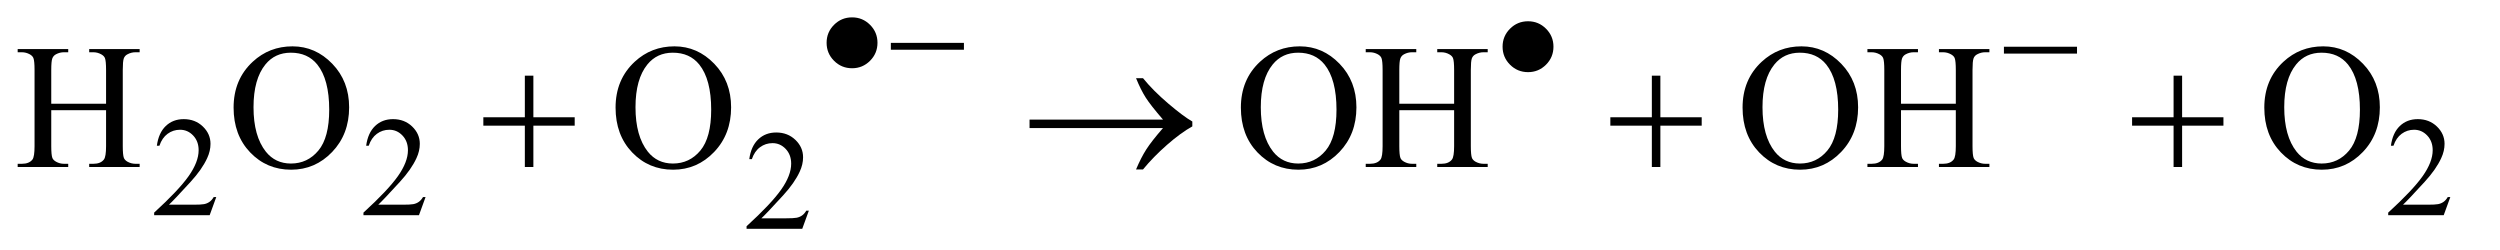 <?xml version="1.0" encoding="UTF-8"?>
<!DOCTYPE svg PUBLIC '-//W3C//DTD SVG 1.0//EN'
          'http://www.w3.org/TR/2001/REC-SVG-20010904/DTD/svg10.dtd'>
<svg stroke-dasharray="none" shape-rendering="auto" xmlns="http://www.w3.org/2000/svg" font-family="'Dialog'" text-rendering="auto" width="220" fill-opacity="1" color-interpolation="auto" color-rendering="auto" preserveAspectRatio="xMidYMid meet" font-size="12px" viewBox="0 0 220 22" fill="black" xmlns:xlink="http://www.w3.org/1999/xlink" stroke="black" image-rendering="auto" stroke-miterlimit="10" stroke-linecap="square" stroke-linejoin="miter" font-style="normal" stroke-width="1" height="22" stroke-dashoffset="0" font-weight="normal" stroke-opacity="1"
><!--Generated by the Batik Graphics2D SVG Generator--><defs id="genericDefs"
  /><g
  ><defs id="defs1"
    ><clipPath clipPathUnits="userSpaceOnUse" id="clipPath1"
      ><path d="M1.018 3.609 L140.172 3.609 L140.172 17.495 L1.018 17.495 L1.018 3.609 Z"
      /></clipPath
      ><clipPath clipPathUnits="userSpaceOnUse" id="clipPath2"
      ><path d="M32.52 115.301 L32.52 558.949 L4478.324 558.949 L4478.324 115.301 Z"
      /></clipPath
    ></defs
    ><g transform="scale(1.576,1.576) translate(-1.018,-3.609) matrix(0.031,0,0,0.031,0,0)"
    ><path d="M422.375 471.375 L410.5 504 L310.5 504 L310.5 499.375 Q354.625 459.125 372.625 433.625 Q390.625 408.125 390.625 387 Q390.625 370.875 380.75 360.5 Q370.875 350.125 357.125 350.125 Q344.625 350.125 334.688 357.438 Q324.75 364.75 320 378.875 L315.375 378.875 Q318.5 355.75 331.438 343.375 Q344.375 331 363.75 331 Q384.375 331 398.188 344.25 Q412 357.5 412 375.5 Q412 388.375 406 401.25 Q396.75 421.5 376 444.125 Q344.875 478.125 337.125 485.125 L381.375 485.125 Q394.875 485.125 400.312 484.125 Q405.75 483.125 410.125 480.062 Q414.5 477 417.75 471.375 L422.375 471.375 ZM799.375 471.375 L787.5 504 L687.5 504 L687.5 499.375 Q731.625 459.125 749.625 433.625 Q767.625 408.125 767.625 387 Q767.625 370.875 757.75 360.5 Q747.875 350.125 734.125 350.125 Q721.625 350.125 711.688 357.438 Q701.75 364.75 697 378.875 L692.375 378.875 Q695.5 355.75 708.438 343.375 Q721.375 331 740.75 331 Q761.375 331 775.188 344.25 Q789 357.5 789 375.5 Q789 388.375 783 401.25 Q773.75 421.5 753 444.125 Q721.875 478.125 714.125 485.125 L758.375 485.125 Q771.875 485.125 777.312 484.125 Q782.75 483.125 787.125 480.062 Q791.5 477 794.75 471.375 L799.375 471.375 ZM4446.375 471.375 L4434.5 504 L4334.5 504 L4334.5 499.375 Q4378.625 459.125 4396.625 433.625 Q4414.625 408.125 4414.625 387 Q4414.625 370.875 4404.75 360.5 Q4394.875 350.125 4381.125 350.125 Q4368.625 350.125 4358.688 357.438 Q4348.75 364.75 4344 378.875 L4339.375 378.875 Q4342.5 355.75 4355.438 343.375 Q4368.375 331 4387.75 331 Q4408.375 331 4422.188 344.25 Q4436 357.5 4436 375.5 Q4436 388.375 4430 401.25 Q4420.75 421.5 4400 444.125 Q4368.875 478.125 4361.125 485.125 L4405.375 485.125 Q4418.875 485.125 4424.312 484.125 Q4429.75 483.125 4434.125 480.062 Q4438.5 477 4441.75 471.375 L4446.375 471.375 Z" stroke="none" clip-path="url(#clipPath2)"
    /></g
    ><g transform="matrix(0.049,0,0,0.049,-1.604,-5.687)"
    ><path d="M1485.375 494.375 L1473.5 527 L1373.5 527 L1373.5 522.375 Q1417.625 482.125 1435.625 456.625 Q1453.625 431.125 1453.625 410 Q1453.625 393.875 1443.75 383.5 Q1433.875 373.125 1420.125 373.125 Q1407.625 373.125 1397.688 380.438 Q1387.75 387.75 1383 401.875 L1378.375 401.875 Q1381.5 378.75 1394.438 366.375 Q1407.375 354 1426.75 354 Q1447.375 354 1461.188 367.25 Q1475 380.5 1475 398.5 Q1475 411.375 1469 424.25 Q1459.75 444.5 1439 467.125 Q1407.875 501.125 1400.125 508.125 L1444.375 508.125 Q1457.875 508.125 1463.312 507.125 Q1468.75 506.125 1473.125 503.062 Q1477.5 500 1480.75 494.375 L1485.375 494.375 Z" stroke="none" clip-path="url(#clipPath2)"
    /></g
    ><g transform="matrix(0.049,0,0,0.049,-1.604,-5.687)"
    ><path d="M124.781 302.406 L223.219 302.406 L223.219 241.781 Q223.219 225.531 221.188 220.375 Q219.625 216.469 214.625 213.656 Q207.906 209.906 200.406 209.906 L192.906 209.906 L192.906 204.125 L283.531 204.125 L283.531 209.906 L276.031 209.906 Q268.531 209.906 261.812 213.5 Q256.812 216 255.016 221.078 Q253.219 226.156 253.219 241.781 L253.219 378.5 Q253.219 394.594 255.25 399.75 Q256.812 403.656 261.656 406.469 Q268.531 410.219 276.031 410.219 L283.531 410.219 L283.531 416 L192.906 416 L192.906 410.219 L200.406 410.219 Q213.375 410.219 219.312 402.562 Q223.219 397.562 223.219 378.5 L223.219 313.969 L124.781 313.969 L124.781 378.5 Q124.781 394.594 126.812 399.75 Q128.375 403.656 133.375 406.469 Q140.094 410.219 147.594 410.219 L155.25 410.219 L155.25 416 L64.469 416 L64.469 410.219 L71.969 410.219 Q85.094 410.219 91.031 402.562 Q94.781 397.562 94.781 378.5 L94.781 241.781 Q94.781 225.531 92.75 220.375 Q91.188 216.469 86.344 213.656 Q79.469 209.906 71.969 209.906 L64.469 209.906 L64.469 204.125 L155.25 204.125 L155.25 209.906 L147.594 209.906 Q140.094 209.906 133.375 213.5 Q128.531 216 126.656 221.078 Q124.781 226.156 124.781 241.781 L124.781 302.406 ZM558.031 199.281 Q599.281 199.281 629.516 230.609 Q659.75 261.938 659.75 308.812 Q659.75 357.094 629.281 388.969 Q598.812 420.844 555.531 420.844 Q511.781 420.844 482.016 389.75 Q452.25 358.656 452.25 309.281 Q452.25 258.812 486.625 226.938 Q516.469 199.281 558.031 199.281 ZM555.062 210.688 Q526.625 210.688 509.438 231.781 Q488.031 258.031 488.031 308.656 Q488.031 360.531 510.219 388.5 Q527.25 409.75 555.219 409.75 Q585.062 409.75 604.516 386.469 Q623.969 363.188 623.969 313.031 Q623.969 258.656 602.562 231.938 Q585.375 210.688 555.062 210.688 ZM1244.031 199.281 Q1285.281 199.281 1315.516 230.609 Q1345.75 261.938 1345.75 308.812 Q1345.75 357.094 1315.281 388.969 Q1284.812 420.844 1241.531 420.844 Q1197.781 420.844 1168.016 389.75 Q1138.25 358.656 1138.25 309.281 Q1138.25 258.812 1172.625 226.938 Q1202.469 199.281 1244.031 199.281 ZM1241.062 210.688 Q1212.625 210.688 1195.438 231.781 Q1174.031 258.031 1174.031 308.656 Q1174.031 360.531 1196.219 388.5 Q1213.25 409.75 1241.219 409.75 Q1271.062 409.75 1290.516 386.469 Q1309.969 363.188 1309.969 313.031 Q1309.969 258.656 1288.562 231.938 Q1271.375 210.688 1241.062 210.688 ZM2367.031 199.281 Q2408.281 199.281 2438.516 230.609 Q2468.75 261.938 2468.75 308.812 Q2468.75 357.094 2438.281 388.969 Q2407.812 420.844 2364.531 420.844 Q2320.781 420.844 2291.016 389.75 Q2261.25 358.656 2261.25 309.281 Q2261.25 258.812 2295.625 226.938 Q2325.469 199.281 2367.031 199.281 ZM2364.062 210.688 Q2335.625 210.688 2318.438 231.781 Q2297.031 258.031 2297.031 308.656 Q2297.031 360.531 2319.219 388.5 Q2336.25 409.75 2364.219 409.75 Q2394.062 409.75 2413.516 386.469 Q2432.969 363.188 2432.969 313.031 Q2432.969 258.656 2411.562 231.938 Q2394.375 210.688 2364.062 210.688 ZM2545.781 302.406 L2644.219 302.406 L2644.219 241.781 Q2644.219 225.531 2642.188 220.375 Q2640.625 216.469 2635.625 213.656 Q2628.906 209.906 2621.406 209.906 L2613.906 209.906 L2613.906 204.125 L2704.531 204.125 L2704.531 209.906 L2697.031 209.906 Q2689.531 209.906 2682.812 213.5 Q2677.812 216 2676.016 221.078 Q2674.219 226.156 2674.219 241.781 L2674.219 378.5 Q2674.219 394.594 2676.25 399.75 Q2677.812 403.656 2682.656 406.469 Q2689.531 410.219 2697.031 410.219 L2704.531 410.219 L2704.531 416 L2613.906 416 L2613.906 410.219 L2621.406 410.219 Q2634.375 410.219 2640.312 402.562 Q2644.219 397.562 2644.219 378.5 L2644.219 313.969 L2545.781 313.969 L2545.781 378.5 Q2545.781 394.594 2547.812 399.75 Q2549.375 403.656 2554.375 406.469 Q2561.094 410.219 2568.594 410.219 L2576.25 410.219 L2576.25 416 L2485.469 416 L2485.469 410.219 L2492.969 410.219 Q2506.094 410.219 2512.031 402.562 Q2515.781 397.562 2515.781 378.5 L2515.781 241.781 Q2515.781 225.531 2513.75 220.375 Q2512.188 216.469 2507.344 213.656 Q2500.469 209.906 2492.969 209.906 L2485.469 209.906 L2485.469 204.125 L2576.25 204.125 L2576.25 209.906 L2568.594 209.906 Q2561.094 209.906 2554.375 213.5 Q2549.531 216 2547.656 221.078 Q2545.781 226.156 2545.781 241.781 L2545.781 302.406 ZM3268.031 199.281 Q3309.281 199.281 3339.516 230.609 Q3369.75 261.938 3369.75 308.812 Q3369.75 357.094 3339.281 388.969 Q3308.812 420.844 3265.531 420.844 Q3221.781 420.844 3192.016 389.75 Q3162.25 358.656 3162.25 309.281 Q3162.25 258.812 3196.625 226.938 Q3226.469 199.281 3268.031 199.281 ZM3265.062 210.688 Q3236.625 210.688 3219.438 231.781 Q3198.031 258.031 3198.031 308.656 Q3198.031 360.531 3220.219 388.5 Q3237.25 409.75 3265.219 409.75 Q3295.062 409.75 3314.516 386.469 Q3333.969 363.188 3333.969 313.031 Q3333.969 258.656 3312.562 231.938 Q3295.375 210.688 3265.062 210.688 ZM3446.781 302.406 L3545.219 302.406 L3545.219 241.781 Q3545.219 225.531 3543.188 220.375 Q3541.625 216.469 3536.625 213.656 Q3529.906 209.906 3522.406 209.906 L3514.906 209.906 L3514.906 204.125 L3605.531 204.125 L3605.531 209.906 L3598.031 209.906 Q3590.531 209.906 3583.812 213.5 Q3578.812 216 3577.016 221.078 Q3575.219 226.156 3575.219 241.781 L3575.219 378.5 Q3575.219 394.594 3577.25 399.75 Q3578.812 403.656 3583.656 406.469 Q3590.531 410.219 3598.031 410.219 L3605.531 410.219 L3605.531 416 L3514.906 416 L3514.906 410.219 L3522.406 410.219 Q3535.375 410.219 3541.312 402.562 Q3545.219 397.562 3545.219 378.5 L3545.219 313.969 L3446.781 313.969 L3446.781 378.5 Q3446.781 394.594 3448.812 399.75 Q3450.375 403.656 3455.375 406.469 Q3462.094 410.219 3469.594 410.219 L3477.25 410.219 L3477.25 416 L3386.469 416 L3386.469 410.219 L3393.969 410.219 Q3407.094 410.219 3413.031 402.562 Q3416.781 397.562 3416.781 378.5 L3416.781 241.781 Q3416.781 225.531 3414.75 220.375 Q3413.188 216.469 3408.344 213.656 Q3401.469 209.906 3393.969 209.906 L3386.469 209.906 L3386.469 204.125 L3477.25 204.125 L3477.25 209.906 L3469.594 209.906 Q3462.094 209.906 3455.375 213.5 Q3450.531 216 3448.656 221.078 Q3446.781 226.156 3446.781 241.781 L3446.781 302.406 ZM4205.031 199.281 Q4246.281 199.281 4276.516 230.609 Q4306.75 261.938 4306.75 308.812 Q4306.75 357.094 4276.281 388.969 Q4245.812 420.844 4202.531 420.844 Q4158.781 420.844 4129.016 389.75 Q4099.25 358.656 4099.25 309.281 Q4099.25 258.812 4133.625 226.938 Q4163.469 199.281 4205.031 199.281 ZM4202.062 210.688 Q4173.625 210.688 4156.438 231.781 Q4135.031 258.031 4135.031 308.656 Q4135.031 360.531 4157.219 388.5 Q4174.25 409.75 4202.219 409.75 Q4232.062 409.75 4251.516 386.469 Q4270.969 363.188 4270.969 313.031 Q4270.969 258.656 4249.562 231.938 Q4232.375 210.688 4202.062 210.688 Z" stroke="none" clip-path="url(#clipPath2)"
    /></g
    ><g transform="matrix(0.049,0,0,0.049,-1.604,-5.687)"
    ><path d="M1608.625 192.875 Q1608.625 211.875 1595.25 225.25 Q1581.875 238.625 1563 238.625 Q1544 238.625 1530.625 225.25 Q1517.25 211.875 1517.25 192.875 Q1517.25 174 1530.625 160.625 Q1544 147.25 1563 147.25 Q1581.875 147.25 1595.25 160.625 Q1608.625 174 1608.625 192.875 ZM1632.625 193 L1763.875 193 L1763.875 205.375 L1632.625 205.375 L1632.625 193 Z" stroke="none" clip-path="url(#clipPath2)"
    /></g
    ><g transform="matrix(0.049,0,0,0.049,-1.604,-5.687)"
    ><path d="M2822.625 199.875 Q2822.625 218.875 2809.25 232.25 Q2795.875 245.625 2777 245.625 Q2758 245.625 2744.625 232.25 Q2731.25 218.875 2731.25 199.875 Q2731.25 181 2744.625 167.625 Q2758 154.25 2777 154.25 Q2795.875 154.25 2809.25 167.625 Q2822.625 181 2822.625 199.875 ZM3631.625 200 L3762.875 200 L3762.875 212.375 L3631.625 212.375 L3631.625 200 Z" stroke="none" clip-path="url(#clipPath2)"
    /></g
    ><g transform="matrix(0.049,0,0,0.049,-1.604,-5.687)"
    ><path d="M975.312 251.938 L990.625 251.938 L990.625 326.625 L1064.844 326.625 L1064.844 341.781 L990.625 341.781 L990.625 416 L975.312 416 L975.312 341.781 L900.781 341.781 L900.781 326.625 L975.312 326.625 L975.312 251.938 ZM2121.406 346 L1881.719 346 L1881.719 330.844 L2121.406 330.844 Q2099.219 305.219 2090.312 291.234 Q2081.406 277.25 2072.969 256.469 L2085.469 256.469 Q2103.75 278.969 2130.938 302.094 Q2158.125 325.219 2174.062 334.281 L2174.062 343.031 Q2153.281 354.594 2128.672 376.156 Q2104.062 397.719 2085.469 420.375 L2072.969 420.375 Q2081.875 399.281 2091.25 384.594 Q2100.625 369.906 2121.406 346 ZM2999.312 251.938 L3014.625 251.938 L3014.625 326.625 L3088.844 326.625 L3088.844 341.781 L3014.625 341.781 L3014.625 416 L2999.312 416 L2999.312 341.781 L2924.781 341.781 L2924.781 326.625 L2999.312 326.625 L2999.312 251.938 ZM3936.312 251.938 L3951.625 251.938 L3951.625 326.625 L4025.844 326.625 L4025.844 341.781 L3951.625 341.781 L3951.625 416 L3936.312 416 L3936.312 341.781 L3861.781 341.781 L3861.781 326.625 L3936.312 326.625 L3936.312 251.938 Z" stroke="none" clip-path="url(#clipPath2)"
    /></g
  ></g
></svg
>
